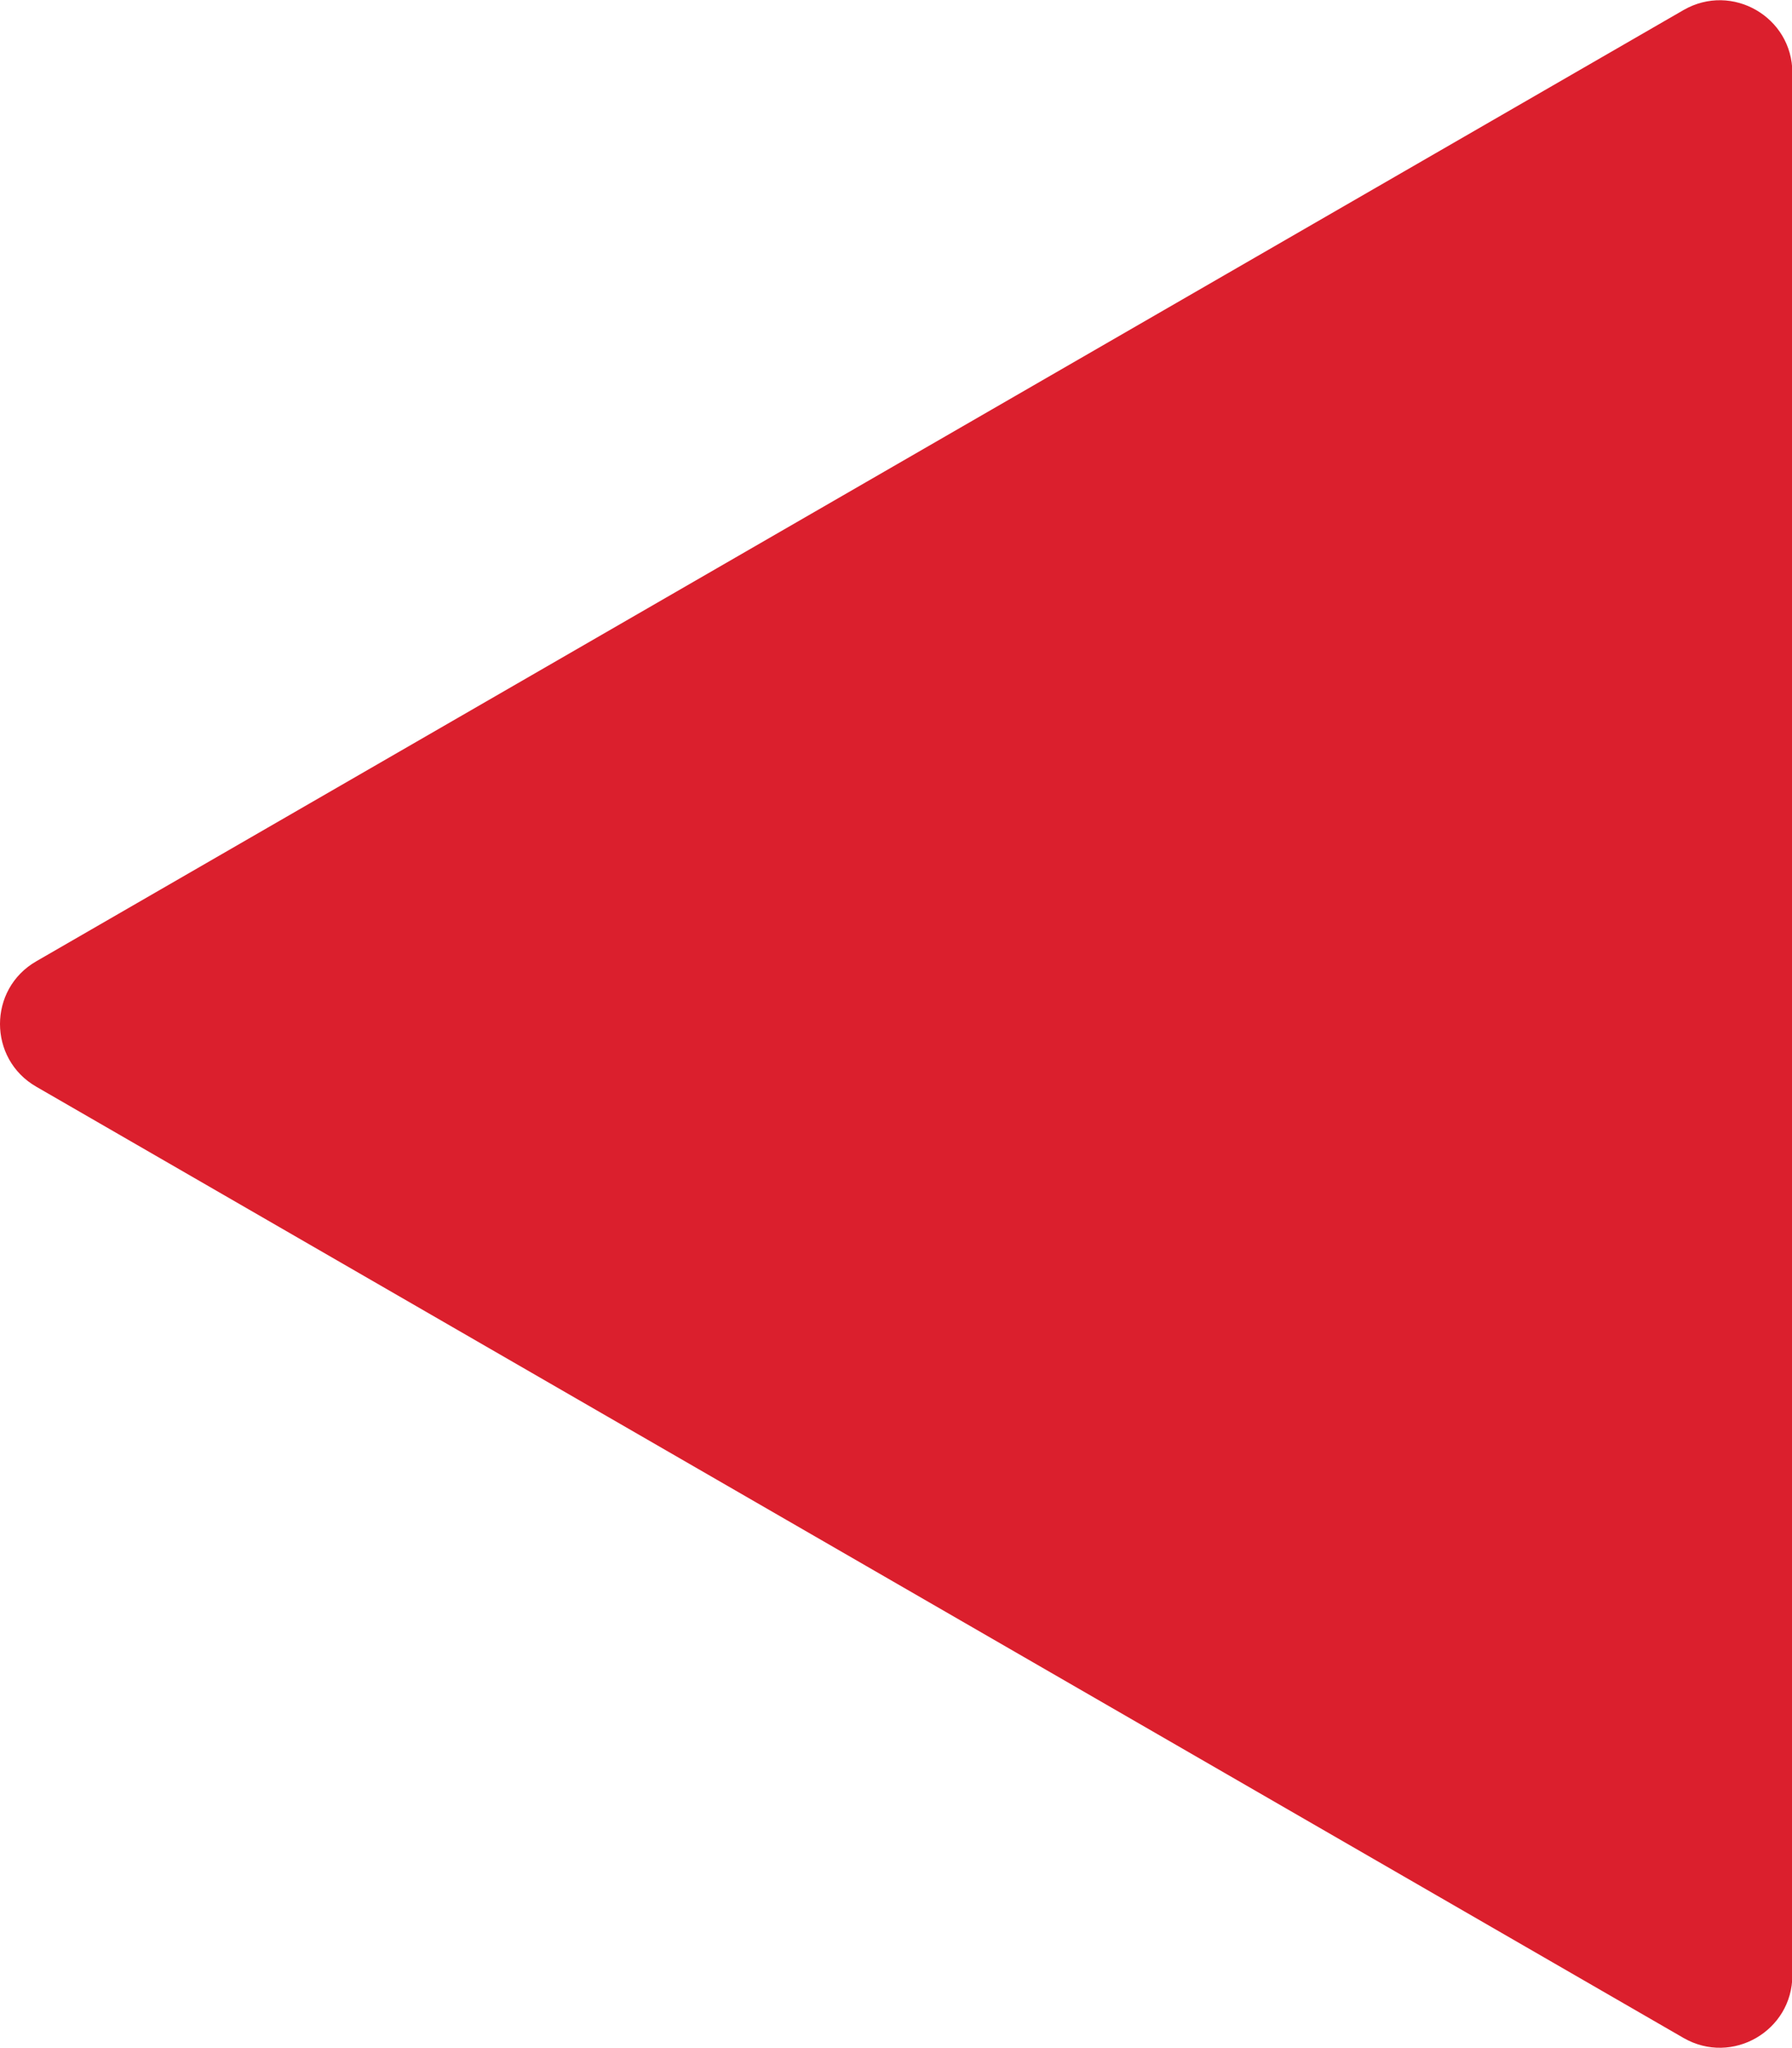 <?xml version="1.0" encoding="UTF-8"?>
<svg id="Layer_2" data-name="Layer 2" xmlns="http://www.w3.org/2000/svg" viewBox="0 0 50.28 57.44">
  <defs>
    <style>
      .cls-1 {
        fill: #db1f2d;
        stroke-width: 0px;
      }
    </style>
  </defs>
  <g id="Layer_1-2" data-name="Layer 1">
    <path class="cls-1" d="M1.02,30.48l46.22,26.68c1.36.78,3.05-.2,3.05-1.76V2.04c0-1.56-1.69-2.54-3.05-1.76L1.02,26.96c-1.36.78-1.36,2.74,0,3.52Z"/>
  </g>
</svg>